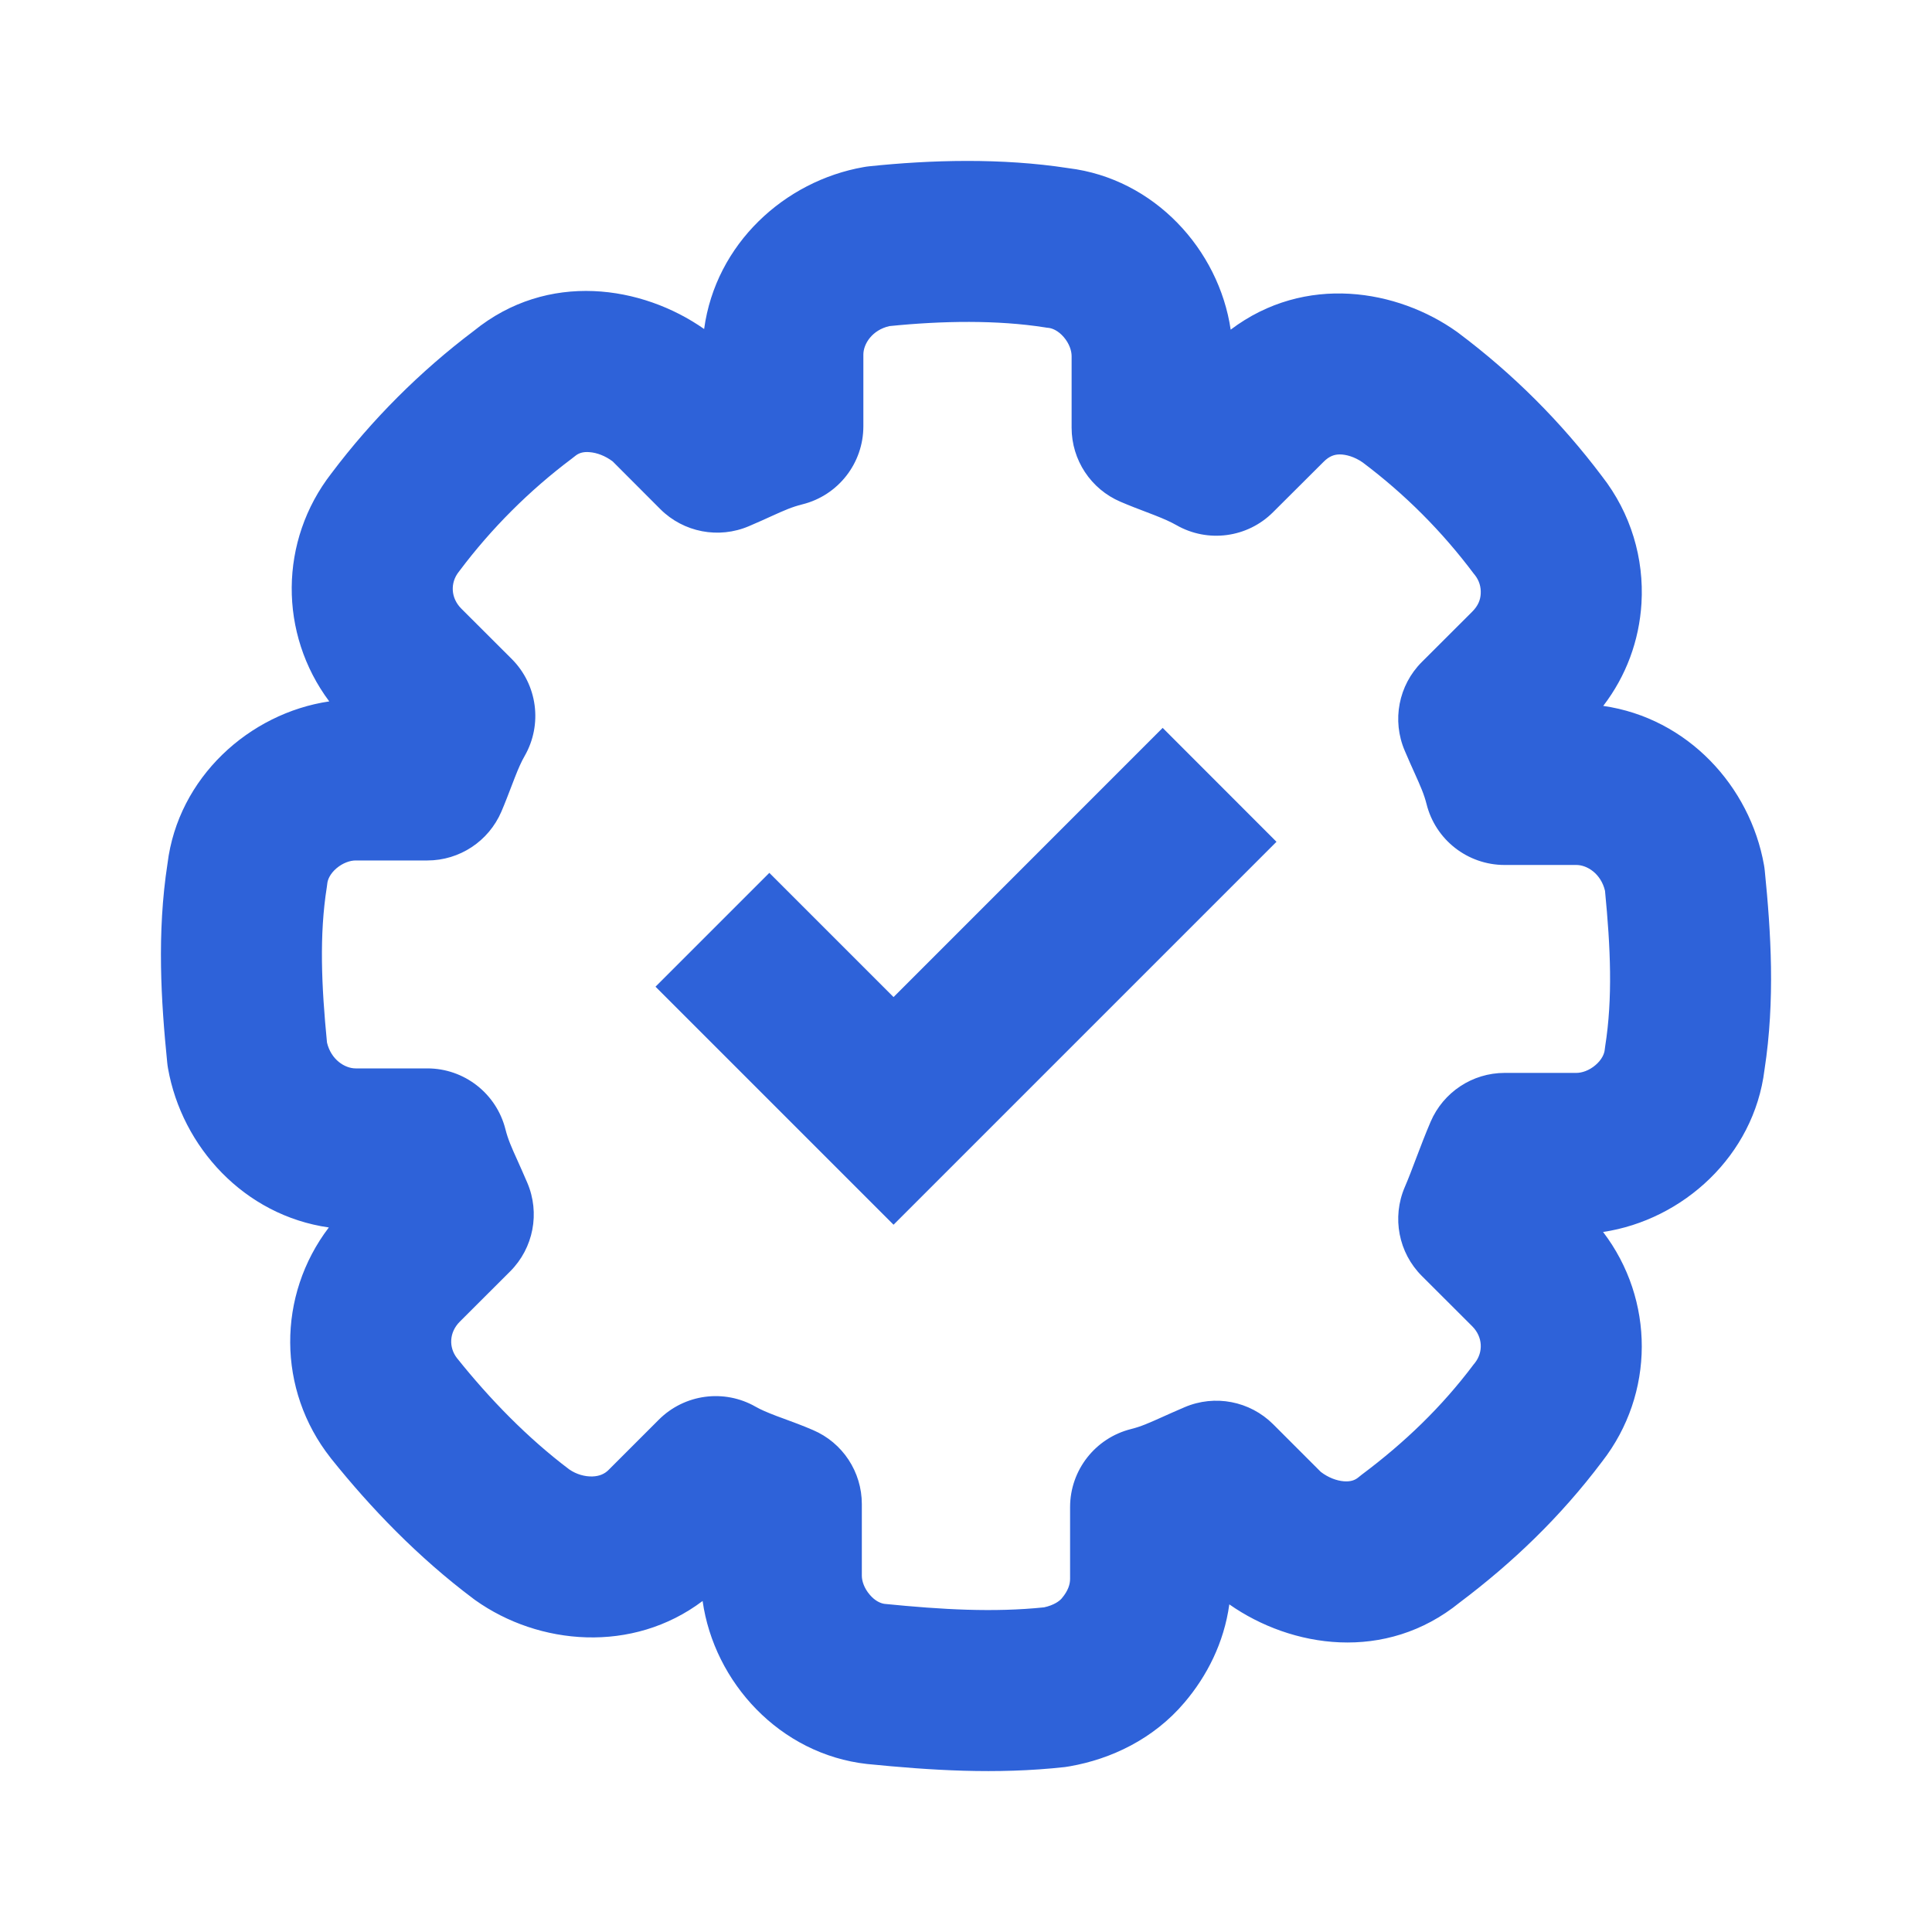 <?xml version="1.0" encoding="UTF-8"?> <svg xmlns="http://www.w3.org/2000/svg" width="24" height="24" viewBox="0 0 24 24" fill="none"><path fill-rule="evenodd" clip-rule="evenodd" d="M10.725 4.405C10.725 4.272 10.834 4.1 11.048 4.051C11.707 3.984 12.391 3.974 12.981 4.067C12.996 4.07 13.012 4.072 13.027 4.073C13.074 4.079 13.146 4.108 13.214 4.187C13.284 4.268 13.312 4.358 13.312 4.424V5.314C13.312 5.714 13.551 6.076 13.919 6.233C14.026 6.279 14.153 6.328 14.249 6.364L14.249 6.364L14.249 6.364C14.287 6.379 14.32 6.391 14.345 6.401C14.46 6.446 14.542 6.483 14.613 6.523C15.004 6.747 15.497 6.681 15.815 6.362L16.441 5.738C16.515 5.663 16.579 5.646 16.642 5.645C16.719 5.645 16.825 5.673 16.927 5.744C17.454 6.14 17.913 6.6 18.308 7.127L18.322 7.144C18.375 7.212 18.399 7.291 18.394 7.376C18.39 7.451 18.363 7.524 18.288 7.599L17.662 8.224C17.373 8.513 17.289 8.949 17.45 9.325C17.498 9.438 17.538 9.527 17.572 9.602L17.572 9.602C17.646 9.767 17.69 9.865 17.721 9.988C17.832 10.433 18.232 10.745 18.691 10.745H19.582C19.717 10.745 19.888 10.854 19.938 11.066C20.007 11.773 20.035 12.4 19.94 12.998C19.938 13.013 19.936 13.028 19.934 13.044C19.929 13.09 19.9 13.162 19.821 13.23C19.74 13.3 19.649 13.328 19.582 13.328H18.691C18.291 13.328 17.93 13.567 17.772 13.934C17.706 14.088 17.648 14.241 17.598 14.372L17.595 14.38C17.542 14.52 17.498 14.637 17.45 14.748C17.289 15.125 17.373 15.561 17.662 15.85L18.288 16.475C18.422 16.609 18.426 16.797 18.322 16.93L18.308 16.947C17.91 17.478 17.448 17.921 16.916 18.319C16.903 18.33 16.889 18.34 16.876 18.351C16.833 18.387 16.779 18.408 16.693 18.401C16.604 18.394 16.499 18.355 16.407 18.284L15.815 17.692C15.526 17.404 15.091 17.32 14.715 17.481C14.603 17.529 14.513 17.569 14.438 17.603C14.273 17.677 14.175 17.721 14.051 17.752C13.606 17.863 13.293 18.263 13.293 18.722V19.612C13.293 19.68 13.27 19.76 13.189 19.856C13.161 19.889 13.093 19.94 12.97 19.967C12.342 20.032 11.701 19.995 10.989 19.924C10.942 19.918 10.871 19.889 10.805 19.811C10.735 19.73 10.706 19.64 10.706 19.574V18.684C10.706 18.284 10.468 17.922 10.1 17.765C9.978 17.712 9.84 17.661 9.736 17.623C9.703 17.611 9.673 17.6 9.649 17.591C9.526 17.544 9.448 17.51 9.387 17.475C8.996 17.251 8.503 17.317 8.184 17.636L7.559 18.261C7.512 18.308 7.448 18.338 7.36 18.341C7.267 18.344 7.162 18.316 7.072 18.254C6.555 17.864 6.088 17.385 5.676 16.87C5.574 16.738 5.578 16.552 5.712 16.418L6.338 15.793C6.627 15.504 6.711 15.068 6.55 14.692C6.502 14.579 6.461 14.49 6.428 14.415C6.353 14.25 6.31 14.152 6.279 14.029C6.167 13.584 5.767 13.272 5.309 13.272H4.418C4.283 13.272 4.112 13.163 4.062 12.951C3.993 12.244 3.965 11.617 4.06 11.019C4.062 11.004 4.064 10.989 4.066 10.973C4.071 10.927 4.1 10.855 4.179 10.787C4.26 10.718 4.351 10.689 4.418 10.689H5.309C5.709 10.689 6.07 10.45 6.228 10.083C6.274 9.976 6.322 9.849 6.359 9.753L6.359 9.753C6.373 9.715 6.386 9.683 6.396 9.657C6.441 9.542 6.477 9.461 6.518 9.39C6.742 8.998 6.676 8.505 6.357 8.186L5.731 7.561C5.597 7.427 5.593 7.239 5.697 7.106L5.71 7.089C6.104 6.564 6.578 6.091 7.102 5.698C7.116 5.688 7.13 5.677 7.143 5.666C7.185 5.631 7.239 5.609 7.326 5.617C7.415 5.624 7.521 5.663 7.612 5.733L8.203 6.325C8.492 6.613 8.928 6.697 9.304 6.536C9.422 6.486 9.513 6.444 9.588 6.41L9.588 6.41C9.743 6.34 9.833 6.299 9.968 6.265C10.413 6.154 10.725 5.754 10.725 5.295V4.405ZM10.796 2.066C11.559 1.986 12.441 1.96 13.273 2.089C14.339 2.219 15.141 3.1 15.288 4.095C16.216 3.395 17.363 3.598 18.097 4.121L18.116 4.135C18.795 4.644 19.391 5.239 19.901 5.917C20.261 6.378 20.424 6.939 20.391 7.494C20.363 7.958 20.201 8.397 19.916 8.769C20.966 8.92 21.74 9.769 21.913 10.746C21.917 10.77 21.921 10.795 21.923 10.82C21.999 11.577 22.053 12.422 21.919 13.29C21.788 14.357 20.907 15.155 19.914 15.304C20.556 16.146 20.558 17.313 19.902 18.156C19.38 18.85 18.785 19.416 18.134 19.906C17.211 20.656 16.041 20.47 15.271 19.93C15.205 20.408 14.992 20.822 14.715 21.148C14.328 21.606 13.798 21.852 13.292 21.941C13.271 21.945 13.25 21.948 13.229 21.951C12.371 22.046 11.547 21.99 10.782 21.914L10.771 21.913L10.771 21.913C9.687 21.792 8.871 20.898 8.728 19.888C7.858 20.544 6.693 20.44 5.903 19.877L5.884 19.863C5.194 19.346 4.605 18.733 4.111 18.116L4.106 18.109L4.106 18.109C3.442 17.266 3.441 16.093 4.085 15.248C3.034 15.098 2.26 14.248 2.087 13.271C2.083 13.247 2.079 13.222 2.077 13.197C2.001 12.44 1.947 11.595 2.081 10.727C2.212 9.659 3.096 8.86 4.09 8.713C3.462 7.872 3.466 6.717 4.117 5.88C4.619 5.213 5.219 4.613 5.885 4.111C6.806 3.362 7.978 3.548 8.747 4.087C8.891 3.027 9.748 2.248 10.727 2.076C10.75 2.072 10.773 2.068 10.796 2.066ZM11.807 14.507L15.857 10.457L14.443 9.042L11.1 12.386L9.557 10.843L8.143 12.257L10.393 14.507L11.1 15.214L11.807 14.507Z" fill="#2E62D9"></path></svg> 